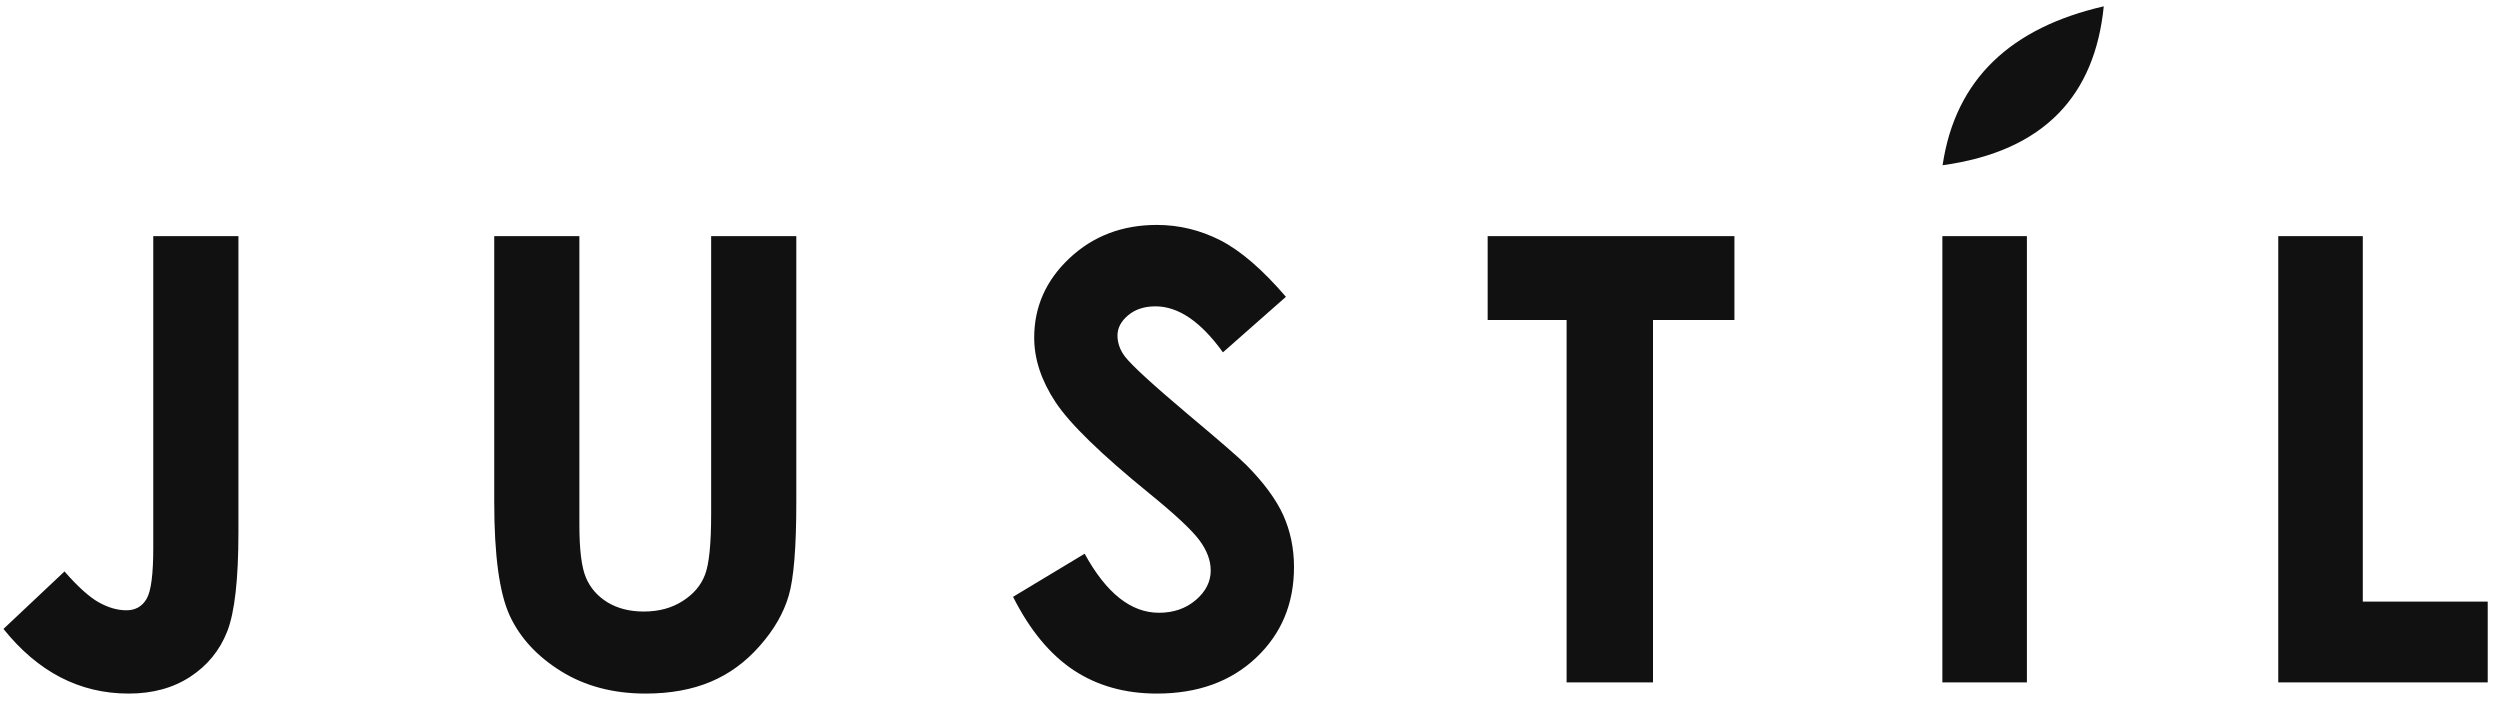 <svg width="170" height="48" viewBox="0 0 170 48" fill="none" xmlns="http://www.w3.org/2000/svg">
<path d="M10.422 16.055H16.213V36.188C16.213 39.393 15.959 41.64 15.452 42.936C14.945 44.225 14.107 45.254 12.944 46.015C11.775 46.782 10.38 47.163 8.746 47.163C5.421 47.163 2.582 45.698 0.236 42.767L4.386 38.858C5.301 39.907 6.083 40.605 6.724 40.964C7.372 41.323 7.992 41.499 8.598 41.499C9.211 41.499 9.669 41.239 9.971 40.717C10.274 40.196 10.422 39.048 10.422 37.273V16.055ZM33.608 16.055H39.398V35.688C39.398 37.379 39.546 38.576 39.842 39.273C40.138 39.978 40.624 40.534 41.307 40.957C41.99 41.372 42.815 41.584 43.772 41.584C44.794 41.584 45.667 41.352 46.407 40.879C47.147 40.414 47.654 39.823 47.935 39.097C48.217 38.379 48.358 36.998 48.358 34.962V16.055H54.149V34.145C54.149 37.202 53.98 39.316 53.635 40.499C53.289 41.683 52.634 42.824 51.662 43.922C50.697 45.021 49.577 45.839 48.309 46.367C47.048 46.895 45.576 47.163 43.899 47.163C41.702 47.163 39.785 46.656 38.158 45.648C36.524 44.634 35.362 43.373 34.657 41.852C33.96 40.33 33.608 37.766 33.608 34.145V16.055ZM87.443 20.183L83.16 23.959C81.659 21.874 80.131 20.831 78.574 20.831C77.813 20.831 77.194 21.036 76.714 21.437C76.228 21.846 75.989 22.303 75.989 22.811C75.989 23.318 76.158 23.804 76.503 24.255C76.975 24.861 78.391 26.157 80.751 28.15C82.956 29.996 84.294 31.158 84.766 31.637C85.936 32.821 86.767 33.948 87.26 35.026C87.746 36.11 87.992 37.287 87.992 38.562C87.992 41.056 87.133 43.105 85.407 44.733C83.688 46.353 81.441 47.163 78.666 47.163C76.503 47.163 74.622 46.635 73.016 45.578C71.41 44.514 70.029 42.852 68.888 40.584L73.756 37.653C75.221 40.33 76.905 41.668 78.807 41.668C79.8 41.668 80.638 41.38 81.314 40.802C81.99 40.224 82.329 39.555 82.329 38.801C82.329 38.118 82.075 37.428 81.561 36.737C81.054 36.054 79.927 34.997 78.187 33.581C74.876 30.89 72.742 28.812 71.776 27.347C70.811 25.882 70.325 24.424 70.325 22.966C70.325 20.86 71.128 19.056 72.727 17.556C74.334 16.048 76.313 15.295 78.666 15.295C80.18 15.295 81.624 15.647 82.991 16.344C84.364 17.048 85.844 18.324 87.443 20.183ZM101.161 16.055H117.941V21.761H112.404V46.402H106.529V21.761H101.161V16.055ZM132.081 16.055H137.829V46.402H132.081V16.055ZM154.921 16.055H160.67V40.907H169.165V46.402H154.921V16.055Z" fill="#111111"/>
<path fill-rule="evenodd" clip-rule="evenodd" d="M143.056 0.43C142.457 6.416 139.092 10.268 132.096 11.237C132.968 5.341 136.785 1.873 143.056 0.43Z" fill="#111111"/>
</svg>
